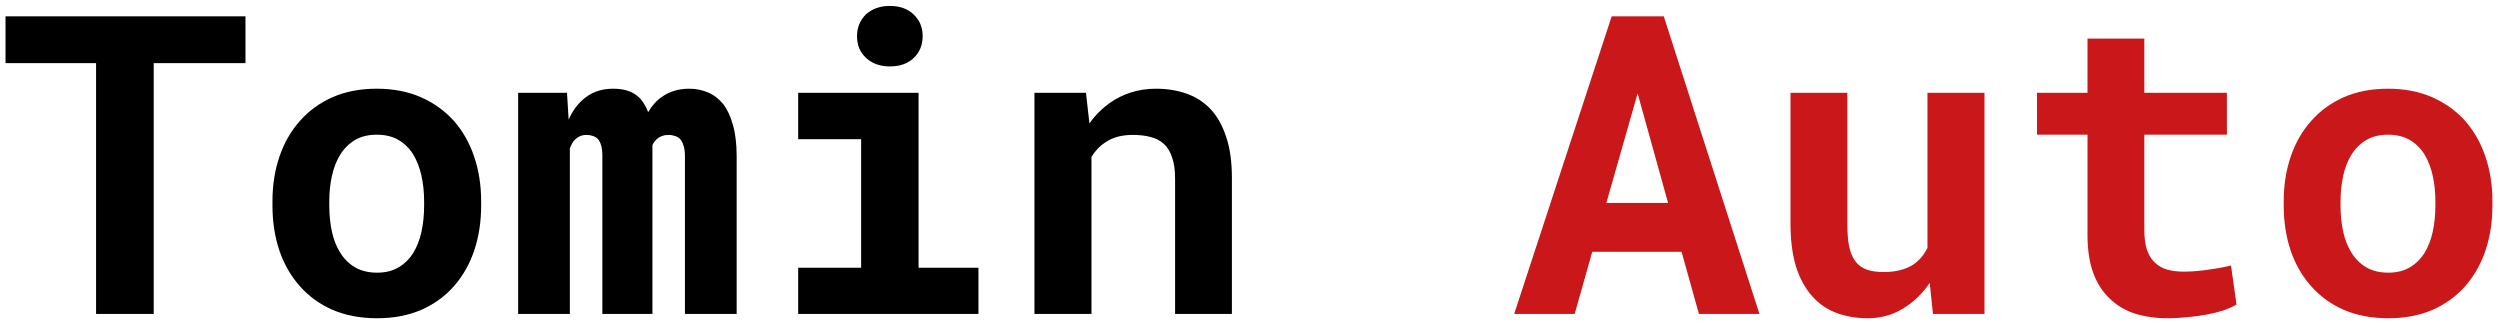 <svg xmlns="http://www.w3.org/2000/svg" width="215" height="28" viewBox="0 0 215 28" fill="none"><path d="M21.111 5.432H13.219V27H8.262V5.432H0.475V1.406H21.111V5.432ZM23.432 17.314C23.432 15.932 23.631 14.654 24.029 13.482C24.428 12.299 25.014 11.273 25.787 10.406C26.549 9.539 27.48 8.859 28.582 8.367C29.695 7.875 30.967 7.629 32.397 7.629C33.826 7.629 35.098 7.875 36.211 8.367C37.324 8.859 38.268 9.539 39.041 10.406C39.803 11.273 40.383 12.299 40.781 13.482C41.18 14.654 41.379 15.932 41.379 17.314V17.684C41.379 19.078 41.18 20.367 40.781 21.551C40.383 22.723 39.803 23.742 39.041 24.609C38.279 25.477 37.342 26.156 36.228 26.648C35.115 27.129 33.85 27.369 32.432 27.369C31.002 27.369 29.725 27.129 28.6 26.648C27.486 26.156 26.549 25.477 25.787 24.609C25.014 23.742 24.428 22.723 24.029 21.551C23.631 20.367 23.432 19.078 23.432 17.684V17.314ZM28.318 17.684C28.318 18.48 28.395 19.23 28.547 19.934C28.699 20.625 28.939 21.229 29.268 21.744C29.596 22.271 30.018 22.688 30.533 22.992C31.061 23.297 31.693 23.449 32.432 23.449C33.147 23.449 33.762 23.297 34.277 22.992C34.793 22.688 35.215 22.271 35.543 21.744C35.859 21.229 36.094 20.625 36.246 19.934C36.398 19.23 36.475 18.48 36.475 17.684V17.314C36.475 16.541 36.398 15.809 36.246 15.117C36.094 14.426 35.859 13.816 35.543 13.289C35.215 12.762 34.793 12.346 34.277 12.041C33.762 11.736 33.135 11.584 32.397 11.584C31.67 11.584 31.049 11.736 30.533 12.041C30.018 12.346 29.596 12.762 29.268 13.289C28.939 13.816 28.699 14.426 28.547 15.117C28.395 15.809 28.318 16.541 28.318 17.314V17.684ZM48.762 7.98L48.902 10.283C49.266 9.463 49.764 8.818 50.397 8.35C51.041 7.869 51.82 7.629 52.734 7.629C53.18 7.629 53.578 7.682 53.93 7.787C54.281 7.893 54.586 8.057 54.844 8.279C55.043 8.443 55.213 8.643 55.353 8.877C55.506 9.1 55.635 9.357 55.74 9.65C55.904 9.369 56.086 9.117 56.285 8.895C56.496 8.66 56.725 8.461 56.971 8.297C57.275 8.086 57.621 7.922 58.008 7.805C58.395 7.688 58.816 7.629 59.273 7.629C59.848 7.629 60.381 7.734 60.873 7.945C61.377 8.156 61.816 8.49 62.191 8.947C62.555 9.416 62.836 10.02 63.035 10.758C63.246 11.484 63.352 12.375 63.352 13.43V27H58.904V13.412C58.904 13.049 58.863 12.75 58.781 12.516C58.711 12.281 58.611 12.094 58.482 11.953C58.353 11.824 58.201 11.736 58.025 11.69C57.861 11.631 57.691 11.602 57.516 11.602C57.328 11.602 57.158 11.625 57.006 11.672C56.865 11.719 56.73 11.783 56.602 11.865C56.496 11.947 56.402 12.041 56.32 12.146C56.238 12.24 56.168 12.352 56.109 12.48C56.109 12.504 56.109 12.557 56.109 12.639C56.109 12.721 56.109 12.832 56.109 12.973V27H51.803V13.395C51.803 13.031 51.768 12.732 51.697 12.498C51.627 12.264 51.533 12.082 51.416 11.953C51.287 11.824 51.141 11.736 50.977 11.69C50.812 11.631 50.637 11.602 50.449 11.602C50.238 11.602 50.051 11.637 49.887 11.707C49.723 11.777 49.576 11.877 49.447 12.006C49.353 12.1 49.272 12.211 49.201 12.34C49.131 12.469 49.066 12.609 49.008 12.762V27H44.56V7.98H48.762ZM68.643 7.98H78.996V23.027H84.147V27H68.643V23.027H74.057V11.971H68.643V7.98ZM73.705 3.111C73.705 2.736 73.769 2.391 73.898 2.074C74.039 1.746 74.232 1.465 74.478 1.23C74.725 1.008 75.018 0.832 75.357 0.703C75.709 0.574 76.096 0.51 76.518 0.51C77.385 0.51 78.07 0.756 78.574 1.248C79.09 1.729 79.348 2.35 79.348 3.111C79.348 3.873 79.09 4.5 78.574 4.992C78.07 5.473 77.385 5.713 76.518 5.713C76.096 5.713 75.709 5.648 75.357 5.52C75.018 5.391 74.725 5.209 74.478 4.975C74.232 4.752 74.039 4.482 73.898 4.166C73.769 3.838 73.705 3.486 73.705 3.111ZM88.963 27V7.98H93.393L93.691 10.617C93.938 10.266 94.207 9.943 94.5 9.65C94.793 9.357 95.103 9.094 95.432 8.859C95.994 8.461 96.609 8.156 97.277 7.945C97.945 7.734 98.654 7.629 99.404 7.629C100.365 7.629 101.244 7.77 102.041 8.051C102.838 8.332 103.529 8.777 104.115 9.387C104.689 10.008 105.135 10.805 105.451 11.777C105.779 12.738 105.943 13.91 105.943 15.293V27H101.057V15.363C101.057 14.613 100.969 13.998 100.793 13.518C100.629 13.025 100.389 12.639 100.072 12.357C99.756 12.076 99.375 11.883 98.93 11.777C98.484 11.66 97.981 11.602 97.418 11.602C96.949 11.602 96.516 11.654 96.117 11.76C95.731 11.865 95.385 12.023 95.08 12.234C94.834 12.387 94.611 12.568 94.412 12.779C94.213 12.99 94.031 13.225 93.867 13.482V27H88.963Z" fill="black"></path><path d="M144.615 21.656H136.934L135.422 27H130.219L138.604 1.406H143.086L151.312 27H146.109L144.615 21.656ZM138.146 17.455H143.455L140.836 8.033L138.146 17.455ZM166.236 27L165.955 24.328C165.311 25.277 164.531 26.021 163.617 26.561C162.715 27.1 161.725 27.369 160.646 27.369C159.662 27.369 158.76 27.217 157.939 26.912C157.119 26.607 156.416 26.121 155.83 25.453C155.244 24.797 154.787 23.959 154.459 22.939C154.143 21.908 153.984 20.672 153.984 19.23V7.98H158.871V19.266C158.871 20.039 158.924 20.689 159.029 21.217C159.146 21.744 159.328 22.166 159.574 22.482C159.82 22.811 160.143 23.045 160.541 23.186C160.939 23.326 161.426 23.396 162 23.396C162.516 23.396 162.979 23.344 163.389 23.238C163.811 23.133 164.18 22.98 164.496 22.781C164.766 22.605 165.006 22.395 165.217 22.148C165.428 21.902 165.609 21.627 165.762 21.322V7.98H170.666V27H166.236ZM184.412 3.322V7.98H191.514V11.584H184.412V19.758C184.412 20.449 184.488 21.029 184.641 21.498C184.805 21.955 185.033 22.318 185.326 22.588C185.619 22.869 185.971 23.068 186.381 23.186C186.803 23.303 187.271 23.361 187.787 23.361C188.162 23.361 188.543 23.344 188.93 23.309C189.328 23.273 189.709 23.227 190.072 23.168C190.424 23.121 190.752 23.068 191.057 23.01C191.373 22.951 191.643 22.893 191.865 22.834L192.34 26.191C192 26.391 191.602 26.566 191.145 26.719C190.688 26.859 190.201 26.977 189.686 27.07C189.17 27.164 188.631 27.234 188.068 27.281C187.518 27.34 186.973 27.369 186.434 27.369C185.391 27.369 184.441 27.234 183.586 26.965C182.742 26.684 182.021 26.25 181.424 25.664C180.814 25.09 180.346 24.357 180.018 23.467C179.689 22.564 179.525 21.486 179.525 20.232V11.584H175.184V7.98H179.525V3.322H184.412ZM196.4 17.314C196.4 15.932 196.6 14.654 196.998 13.482C197.396 12.299 197.982 11.273 198.756 10.406C199.518 9.539 200.449 8.859 201.551 8.367C202.664 7.875 203.936 7.629 205.365 7.629C206.795 7.629 208.066 7.875 209.18 8.367C210.293 8.859 211.236 9.539 212.01 10.406C212.771 11.273 213.352 12.299 213.75 13.482C214.148 14.654 214.348 15.932 214.348 17.314V17.684C214.348 19.078 214.148 20.367 213.75 21.551C213.352 22.723 212.771 23.742 212.01 24.609C211.248 25.477 210.311 26.156 209.197 26.648C208.084 27.129 206.818 27.369 205.4 27.369C203.971 27.369 202.693 27.129 201.568 26.648C200.455 26.156 199.518 25.477 198.756 24.609C197.982 23.742 197.396 22.723 196.998 21.551C196.6 20.367 196.4 19.078 196.4 17.684V17.314ZM201.287 17.684C201.287 18.48 201.363 19.23 201.516 19.934C201.668 20.625 201.908 21.229 202.236 21.744C202.564 22.271 202.986 22.688 203.502 22.992C204.029 23.297 204.662 23.449 205.4 23.449C206.115 23.449 206.73 23.297 207.246 22.992C207.762 22.688 208.184 22.271 208.512 21.744C208.828 21.229 209.062 20.625 209.215 19.934C209.367 19.23 209.443 18.48 209.443 17.684V17.314C209.443 16.541 209.367 15.809 209.215 15.117C209.062 14.426 208.828 13.816 208.512 13.289C208.184 12.762 207.762 12.346 207.246 12.041C206.73 11.736 206.104 11.584 205.365 11.584C204.639 11.584 204.018 11.736 203.502 12.041C202.986 12.346 202.564 12.762 202.236 13.289C201.908 13.816 201.668 14.426 201.516 15.117C201.363 15.809 201.287 16.541 201.287 17.314V17.684Z" fill="#C9171A"></path></svg>